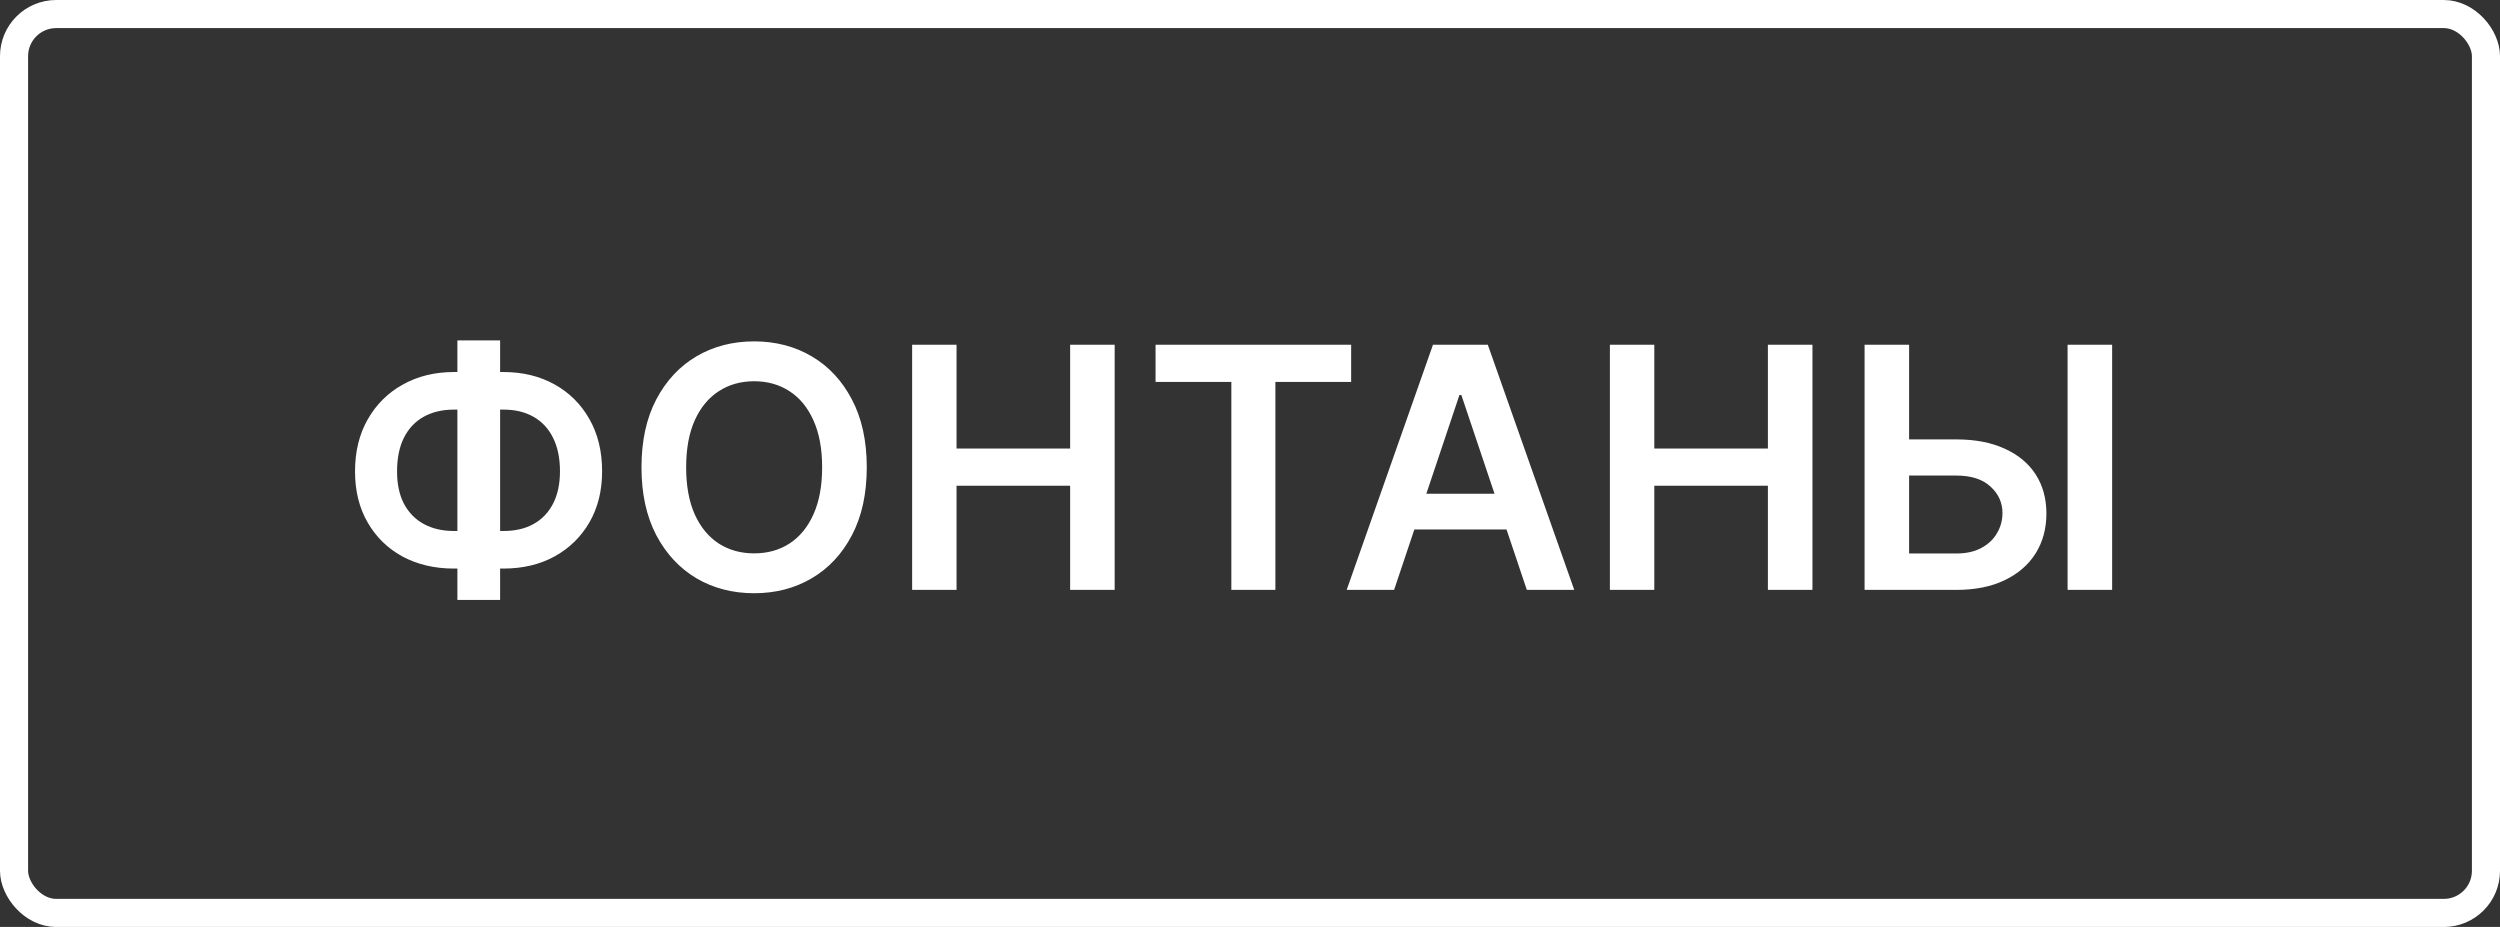 <svg width="89" height="33" viewBox="0 0 89 33" fill="none" xmlns="http://www.w3.org/2000/svg">
<rect x="0" y="0" width="89" height="33" fill="#333333" stroke="none"/>
<rect x="0.5" y="0.5" width="88" height="32" rx="1.5" stroke="white"/>
<path d="M16.159 13.244H17.923C18.605 13.244 19.21 13.391 19.739 13.683C20.267 13.976 20.682 14.388 20.983 14.919C21.284 15.447 21.435 16.067 21.435 16.777C21.435 17.47 21.284 18.077 20.983 18.597C20.682 19.116 20.267 19.521 19.739 19.811C19.21 20.098 18.605 20.241 17.923 20.241H16.159C15.474 20.241 14.867 20.099 14.335 19.815C13.807 19.528 13.392 19.125 13.091 18.605C12.79 18.085 12.639 17.477 12.639 16.781C12.639 16.071 12.791 15.452 13.095 14.923C13.399 14.392 13.815 13.98 14.344 13.688C14.875 13.392 15.48 13.244 16.159 13.244ZM16.159 14.582C15.744 14.582 15.385 14.668 15.081 14.838C14.78 15.006 14.547 15.253 14.382 15.579C14.217 15.906 14.135 16.307 14.135 16.781C14.135 17.236 14.217 17.621 14.382 17.936C14.55 18.251 14.786 18.491 15.089 18.656C15.393 18.821 15.75 18.903 16.159 18.903H17.928C18.34 18.903 18.695 18.821 18.993 18.656C19.294 18.489 19.526 18.247 19.688 17.932C19.852 17.614 19.935 17.229 19.935 16.777C19.935 16.308 19.852 15.911 19.688 15.584C19.526 15.257 19.294 15.008 18.993 14.838C18.695 14.668 18.34 14.582 17.928 14.582H16.159ZM17.804 12.119V21.358H16.283V12.119H17.804ZM30.857 16.636C30.857 17.577 30.681 18.382 30.329 19.053C29.979 19.72 29.502 20.232 28.897 20.587C28.295 20.942 27.611 21.119 26.847 21.119C26.083 21.119 25.398 20.942 24.793 20.587C24.191 20.229 23.714 19.716 23.361 19.048C23.012 18.378 22.837 17.574 22.837 16.636C22.837 15.696 23.012 14.892 23.361 14.224C23.714 13.554 24.191 13.041 24.793 12.686C25.398 12.331 26.083 12.153 26.847 12.153C27.611 12.153 28.295 12.331 28.897 12.686C29.502 13.041 29.979 13.554 30.329 14.224C30.681 14.892 30.857 15.696 30.857 16.636ZM29.268 16.636C29.268 15.974 29.164 15.416 28.957 14.962C28.752 14.504 28.468 14.159 28.104 13.926C27.741 13.69 27.322 13.572 26.847 13.572C26.373 13.572 25.954 13.69 25.59 13.926C25.227 14.159 24.941 14.504 24.734 14.962C24.529 15.416 24.427 15.974 24.427 16.636C24.427 17.298 24.529 17.858 24.734 18.315C24.941 18.77 25.227 19.115 25.59 19.351C25.954 19.584 26.373 19.7 26.847 19.7C27.322 19.7 27.741 19.584 28.104 19.351C28.468 19.115 28.752 18.77 28.957 18.315C29.164 17.858 29.268 17.298 29.268 16.636ZM32.472 21V12.273H34.053V15.967H38.097V12.273H39.682V21H38.097V17.293H34.053V21H32.472ZM41.138 13.598V12.273H48.101V13.598H45.404V21H43.836V13.598H41.138ZM49.63 21H47.942L51.014 12.273H52.966L56.043 21H54.355L52.024 14.062H51.956L49.63 21ZM49.685 17.578H54.287V18.848H49.685V17.578ZM57.312 21V12.273H58.893V15.967H62.937V12.273H64.523V21H62.937V17.293H58.893V21H57.312ZM67.432 15.643H69.648C70.315 15.643 70.888 15.753 71.365 15.972C71.845 16.188 72.213 16.493 72.469 16.888C72.724 17.283 72.852 17.747 72.852 18.281C72.852 18.818 72.724 19.291 72.469 19.7C72.213 20.107 71.845 20.425 71.365 20.655C70.888 20.885 70.315 21 69.648 21H66.379V12.273H67.964V19.704H69.648C70 19.704 70.298 19.638 70.542 19.504C70.787 19.371 70.971 19.195 71.096 18.976C71.224 18.757 71.288 18.52 71.288 18.264C71.288 17.895 71.146 17.581 70.862 17.322C70.581 17.061 70.176 16.93 69.648 16.93H67.432V15.643ZM75.192 12.273V21H73.606V12.273H75.192Z" fill="white"/>
</svg>
